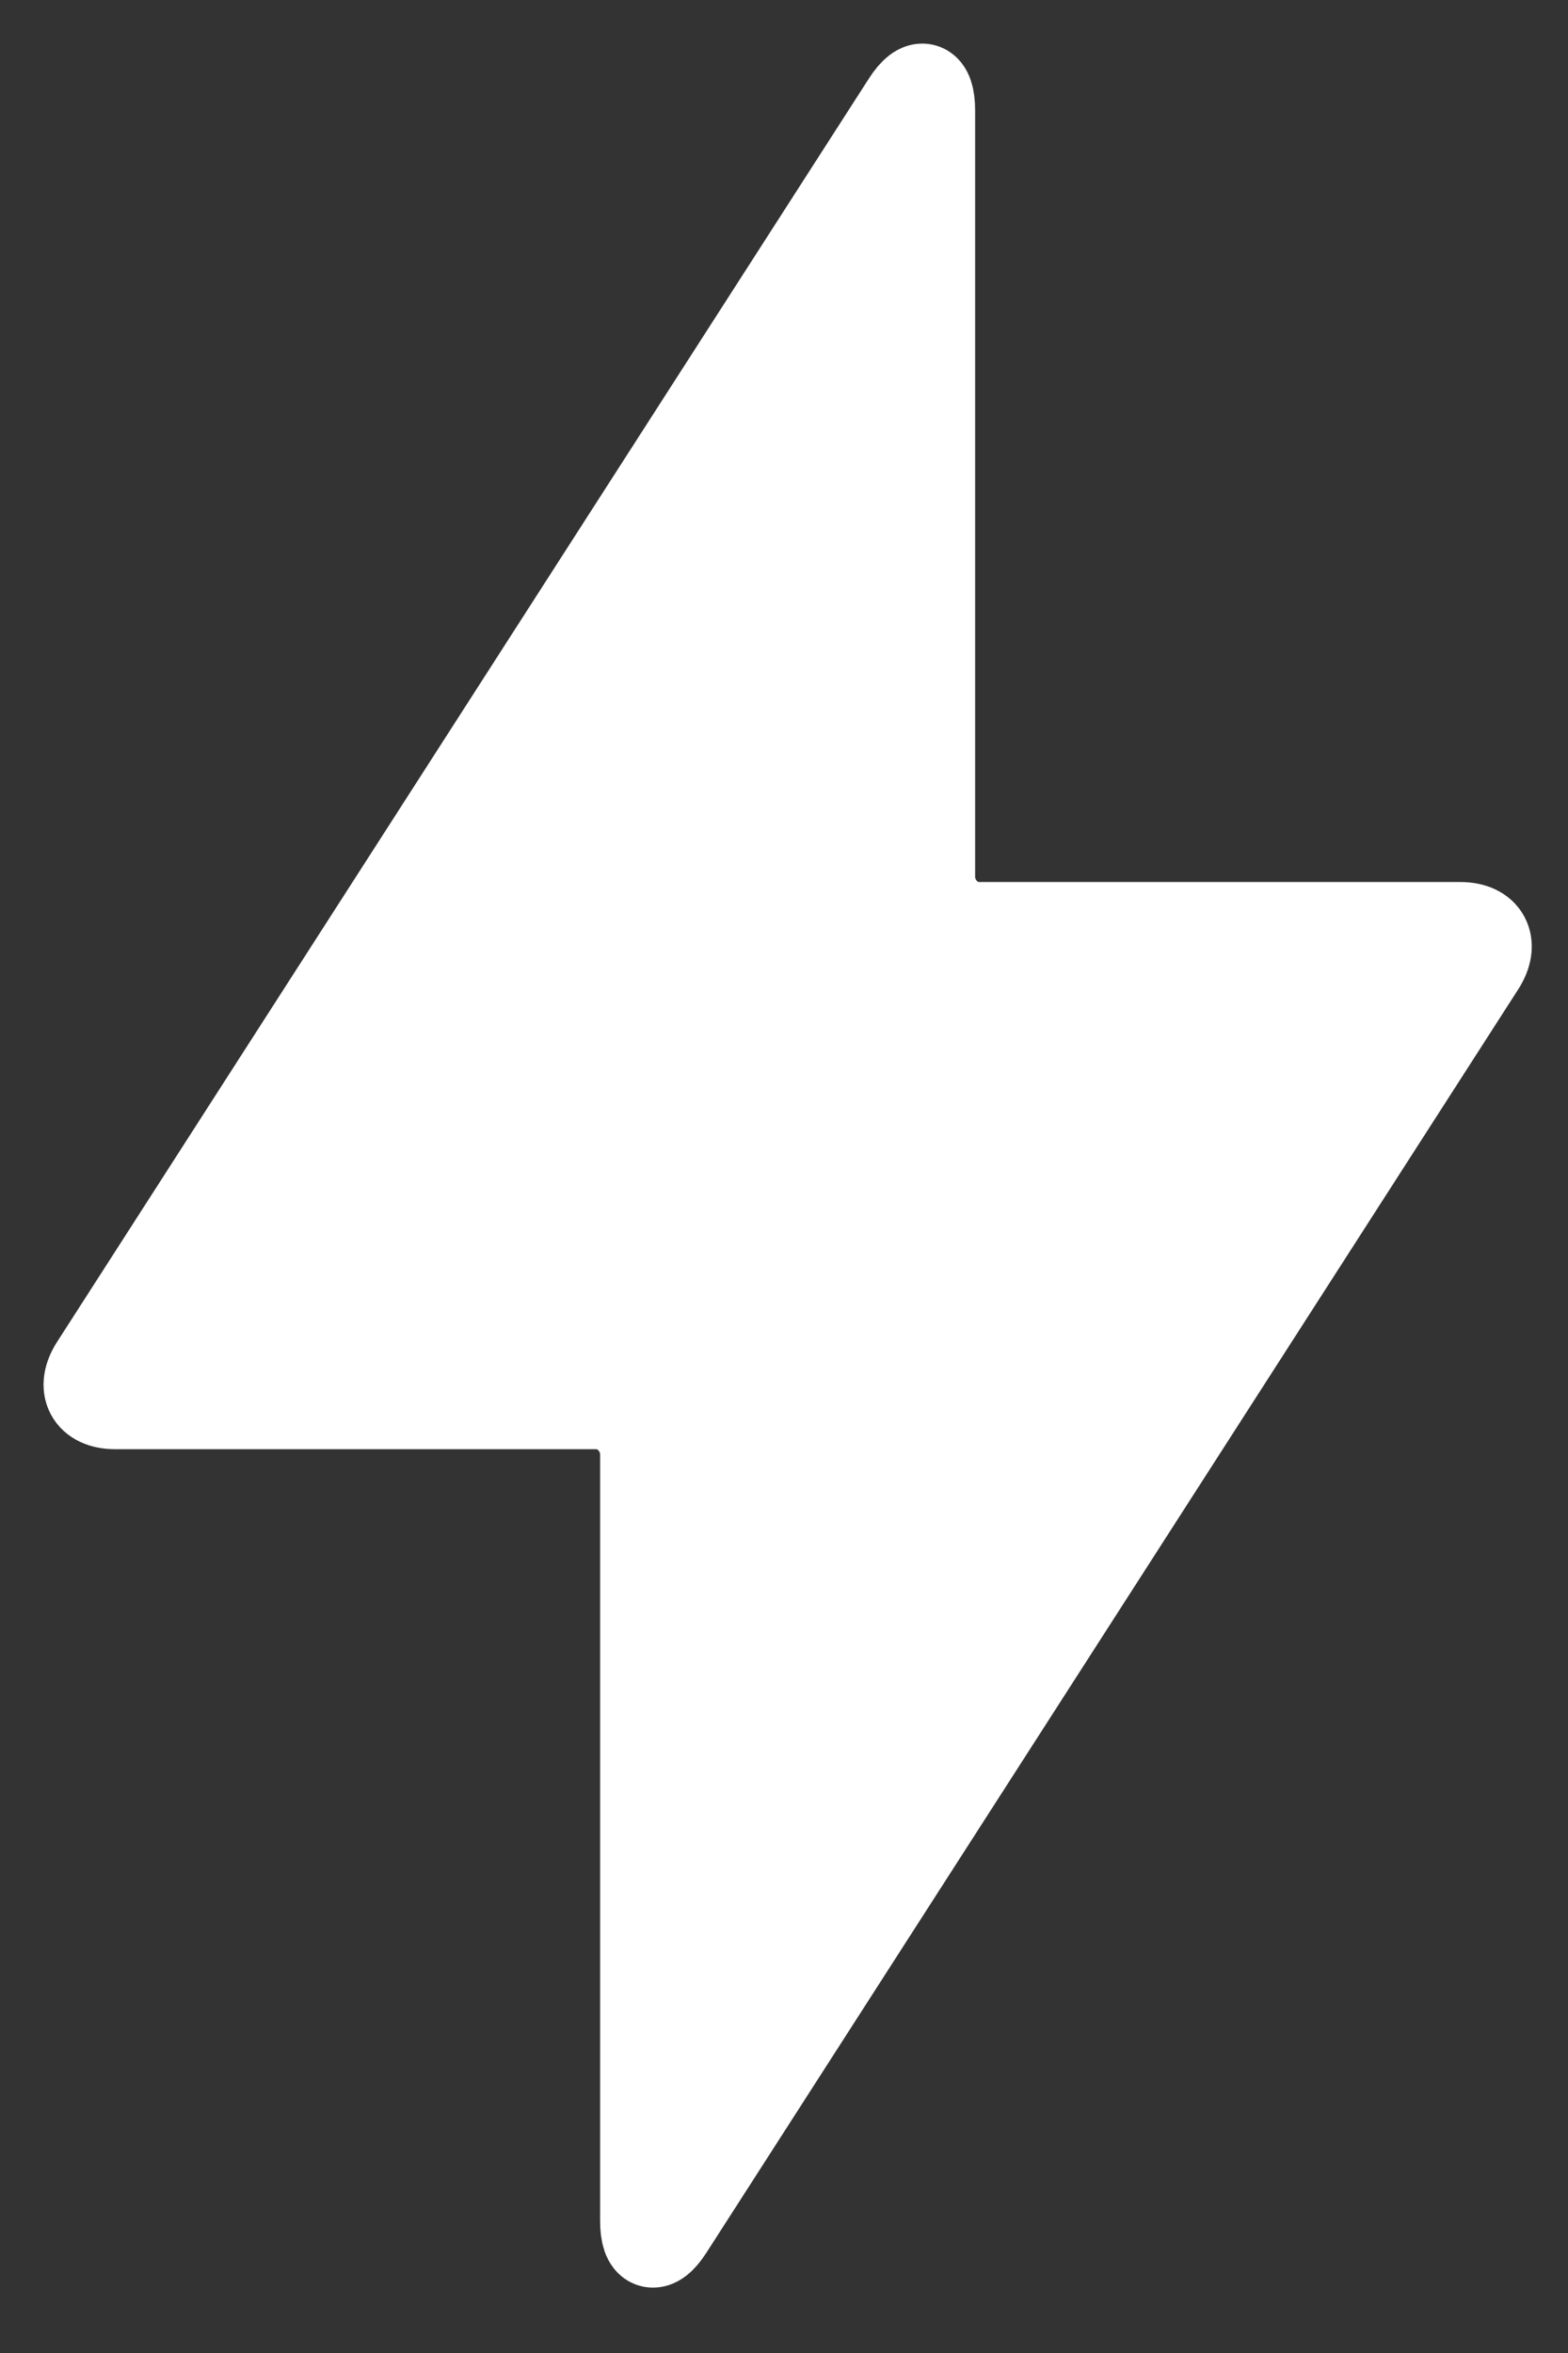 <?xml version="1.0" encoding="UTF-8"?> <svg xmlns="http://www.w3.org/2000/svg" width="18" height="27" viewBox="0 0 18 27" fill="none"><rect x="0" y="0" width="18" height="27" fill="#333333" stroke="none"/> <path fill-rule="evenodd" clip-rule="evenodd" d="M1.32 16.129C1.022 16.129 0.912 15.923 1.076 15.668L10.398 1.167C10.562 0.913 10.694 0.951 10.694 1.267V10.059C10.694 10.37 10.945 10.621 11.235 10.621H16.764C17.062 10.621 17.172 10.827 17.008 11.082L7.686 25.583C7.522 25.837 7.389 25.799 7.389 25.483V16.691C7.389 16.381 7.138 16.129 6.849 16.129H1.32Z" fill="white" stroke="white" stroke-linecap="round" stroke-linejoin="round"></path> </svg> 